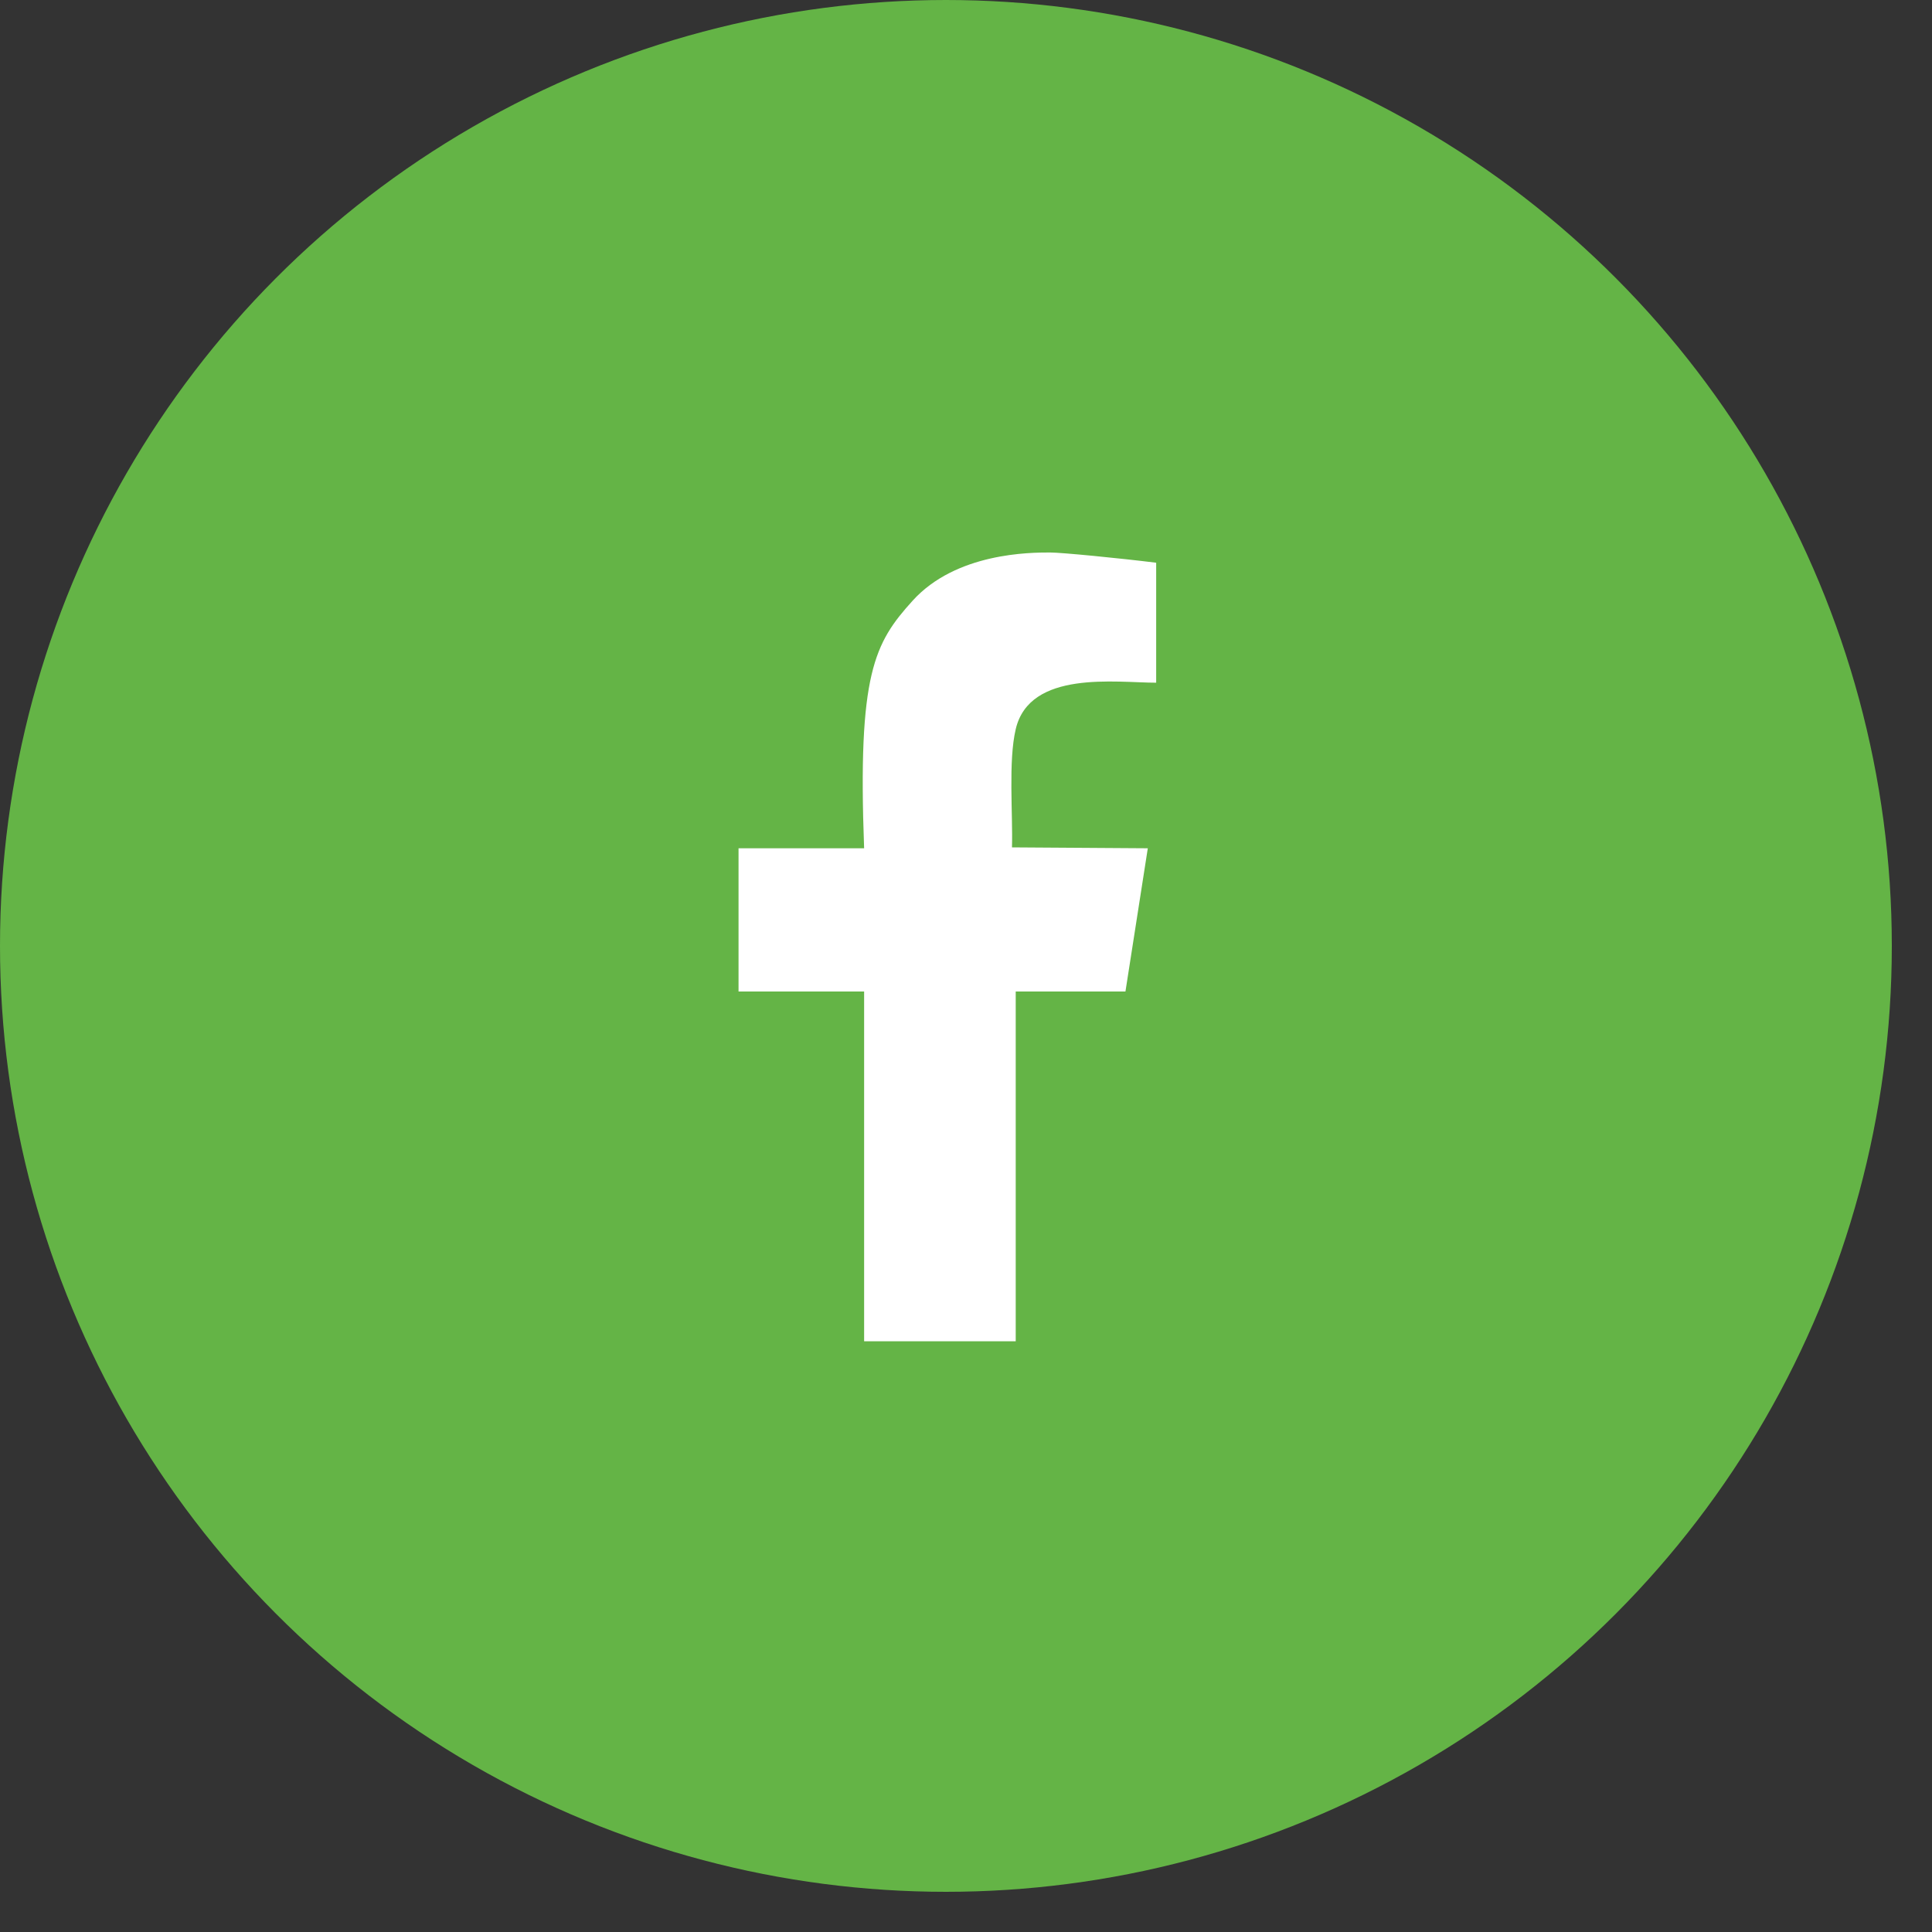 <svg width="30" height="30" viewBox="0 0 30 30" fill="none" xmlns="http://www.w3.org/2000/svg">
<rect x="0" y="0" width="30" height="30" fill="#333333" stroke="none"/>
<circle cx="14.688" cy="14.688" r="14.688" fill="#64B446"/>
<path d="M13.418 15.396V20.827H15.772V15.396H17.476L17.823 13.172L15.714 13.158C15.729 12.638 15.655 11.82 15.772 11.323C15.988 10.399 17.332 10.601 17.953 10.601V8.738C17.375 8.666 16.48 8.579 16.306 8.579C16.003 8.579 14.847 8.579 14.169 9.33C13.578 9.984 13.316 10.457 13.418 13.172H11.468V15.396H13.418Z" fill="white"/>
</svg>
